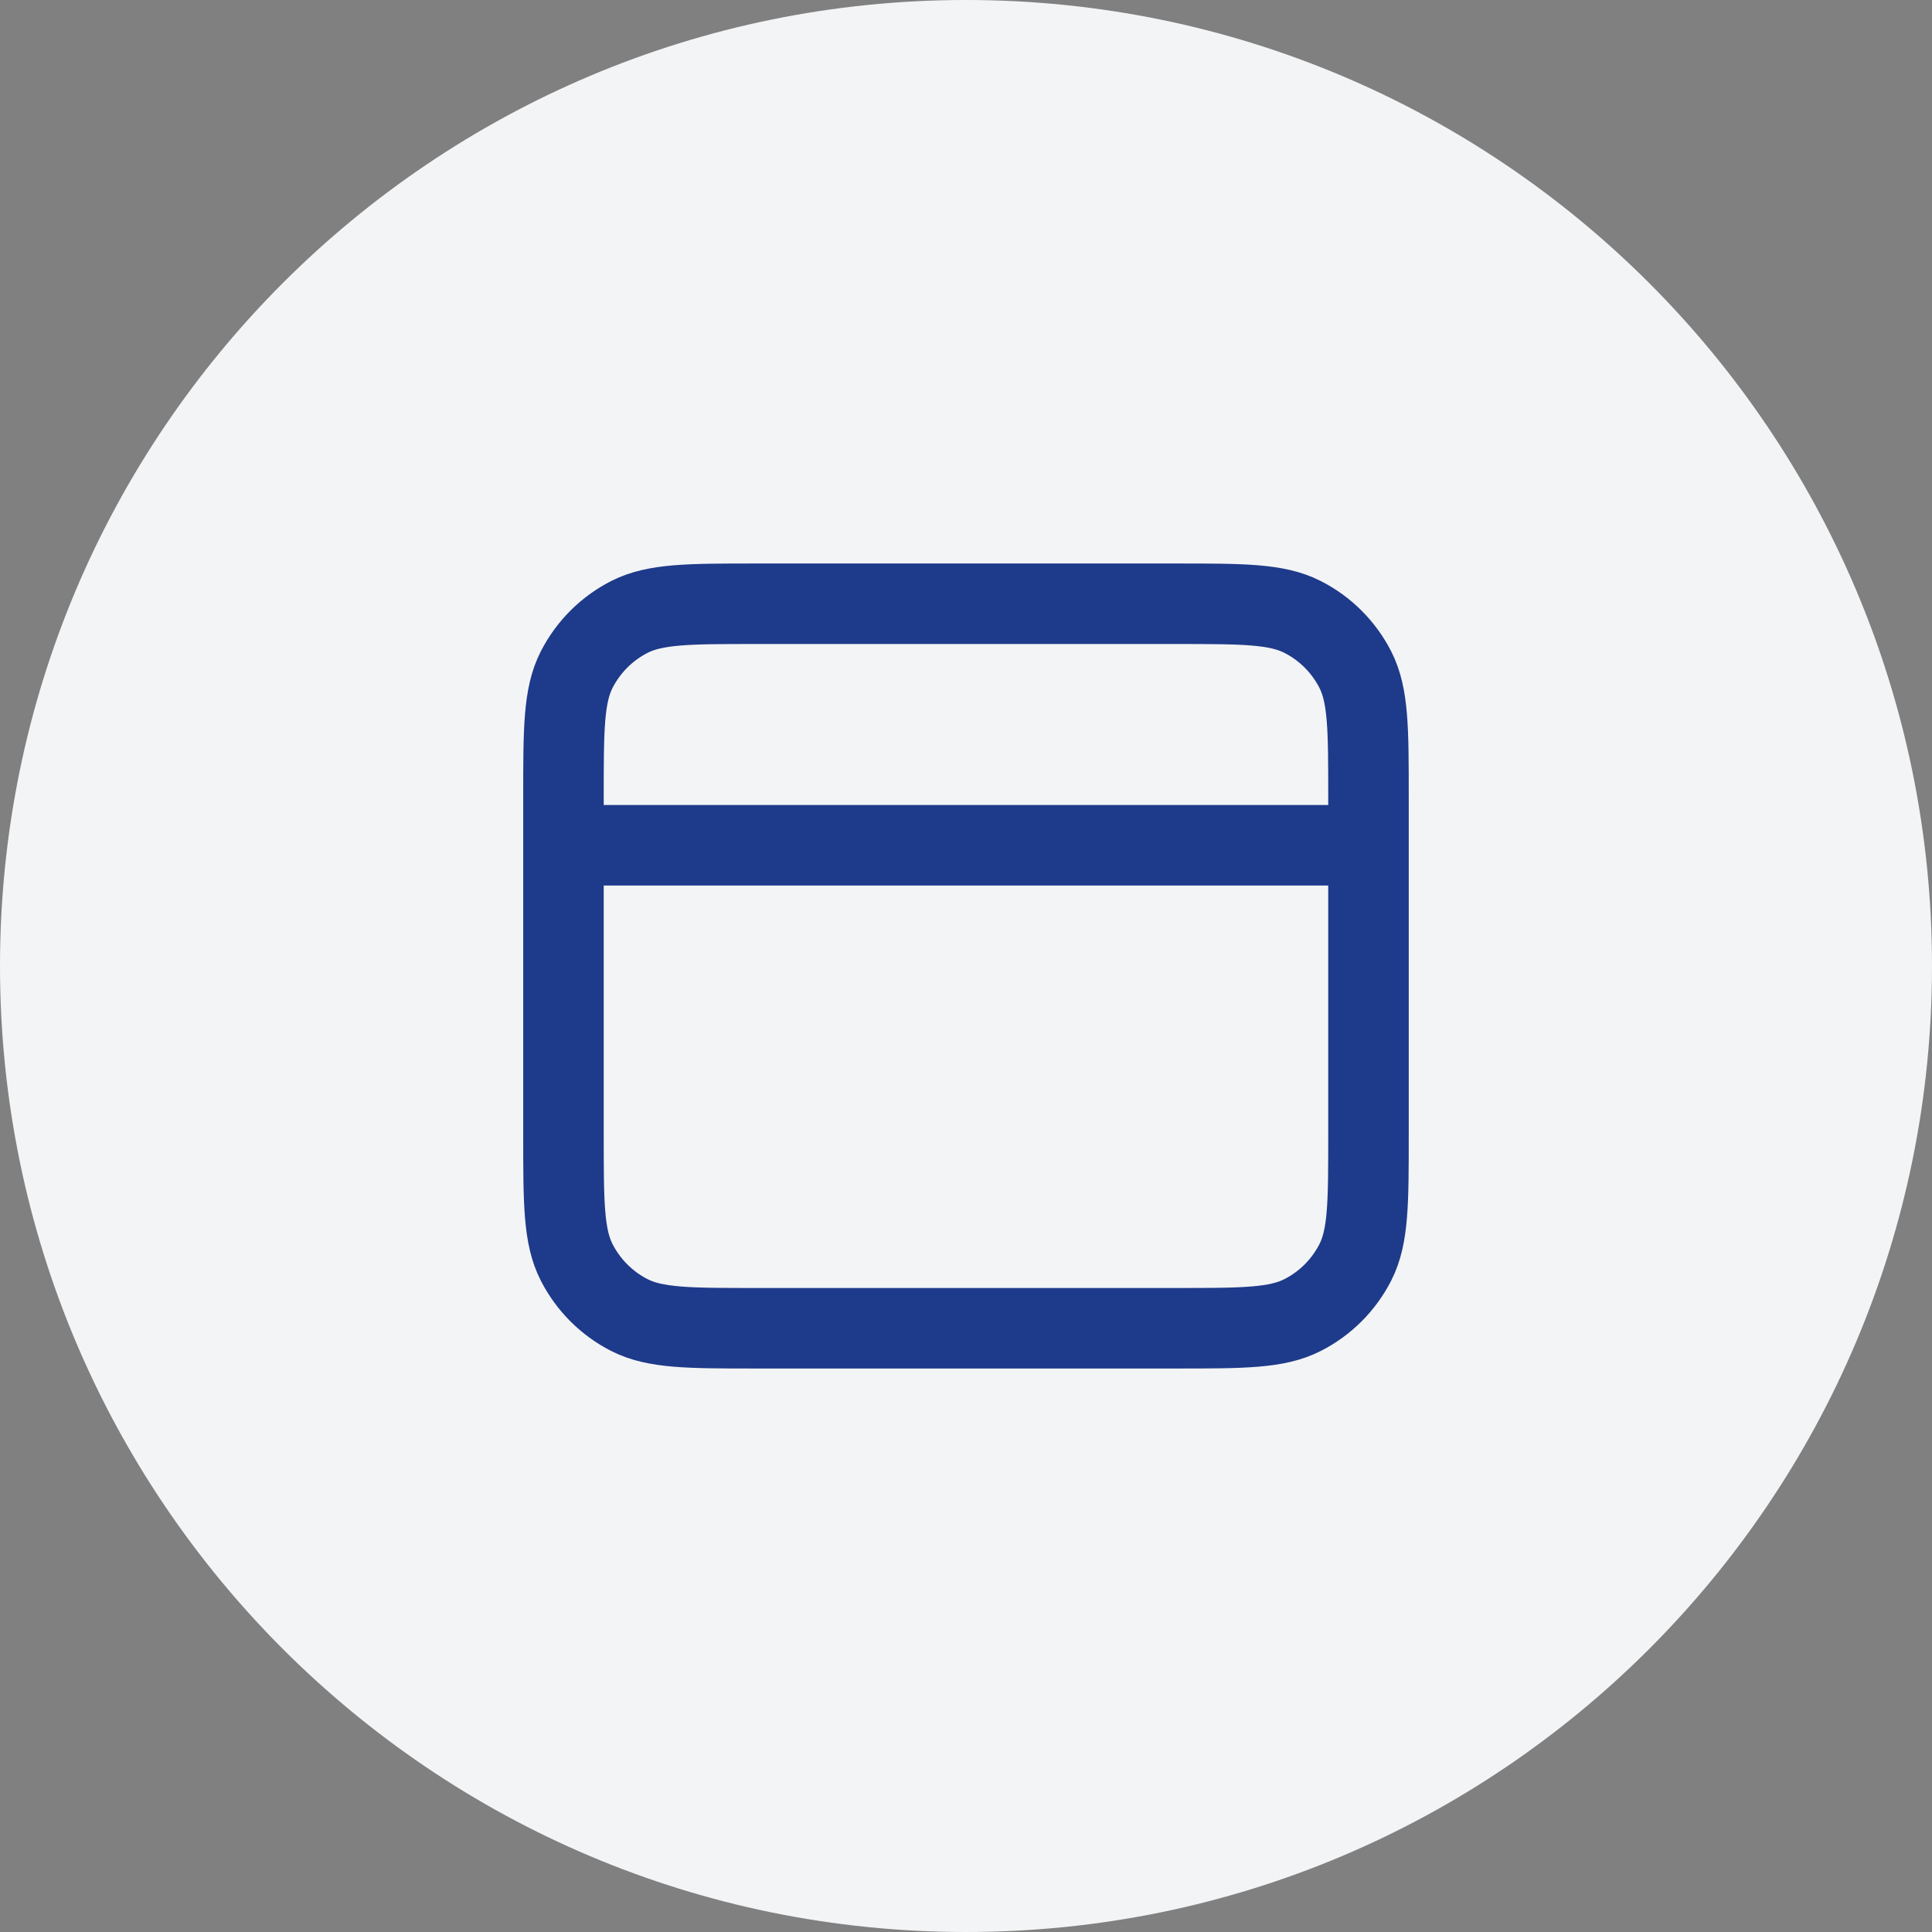 <svg width="40" height="40" viewBox="0 0 40 40" fill="none" xmlns="http://www.w3.org/2000/svg">
<rect x="0" y="0" width="40" height="40" fill="#808080" stroke="none"/>
<path d="M0 20C0 8.954 8.954 0 20 0C31.046 0 40 8.954 40 20C40 31.046 31.046 40 20 40C8.954 40 0 31.046 0 20Z" fill="#F3F4F6"/>
<path d="M28.333 17.5H11.666M11.666 16.5L11.666 23.5C11.666 24.9 11.666 25.6 11.939 26.135C12.179 26.605 12.561 26.988 13.031 27.227C13.566 27.5 14.266 27.5 15.666 27.5H24.333C25.733 27.5 26.433 27.5 26.968 27.227C27.439 26.988 27.821 26.605 28.061 26.135C28.333 25.6 28.333 24.9 28.333 23.5V16.5C28.333 15.1 28.333 14.4 28.061 13.865C27.821 13.395 27.439 13.012 26.968 12.773C26.433 12.5 25.733 12.5 24.333 12.5L15.666 12.5C14.266 12.5 13.566 12.5 13.031 12.773C12.561 13.012 12.179 13.395 11.939 13.865C11.666 14.4 11.666 15.1 11.666 16.5Z" stroke="#1E3A8A" stroke-width="1.667" stroke-linecap="round" stroke-linejoin="round"/>
</svg>
